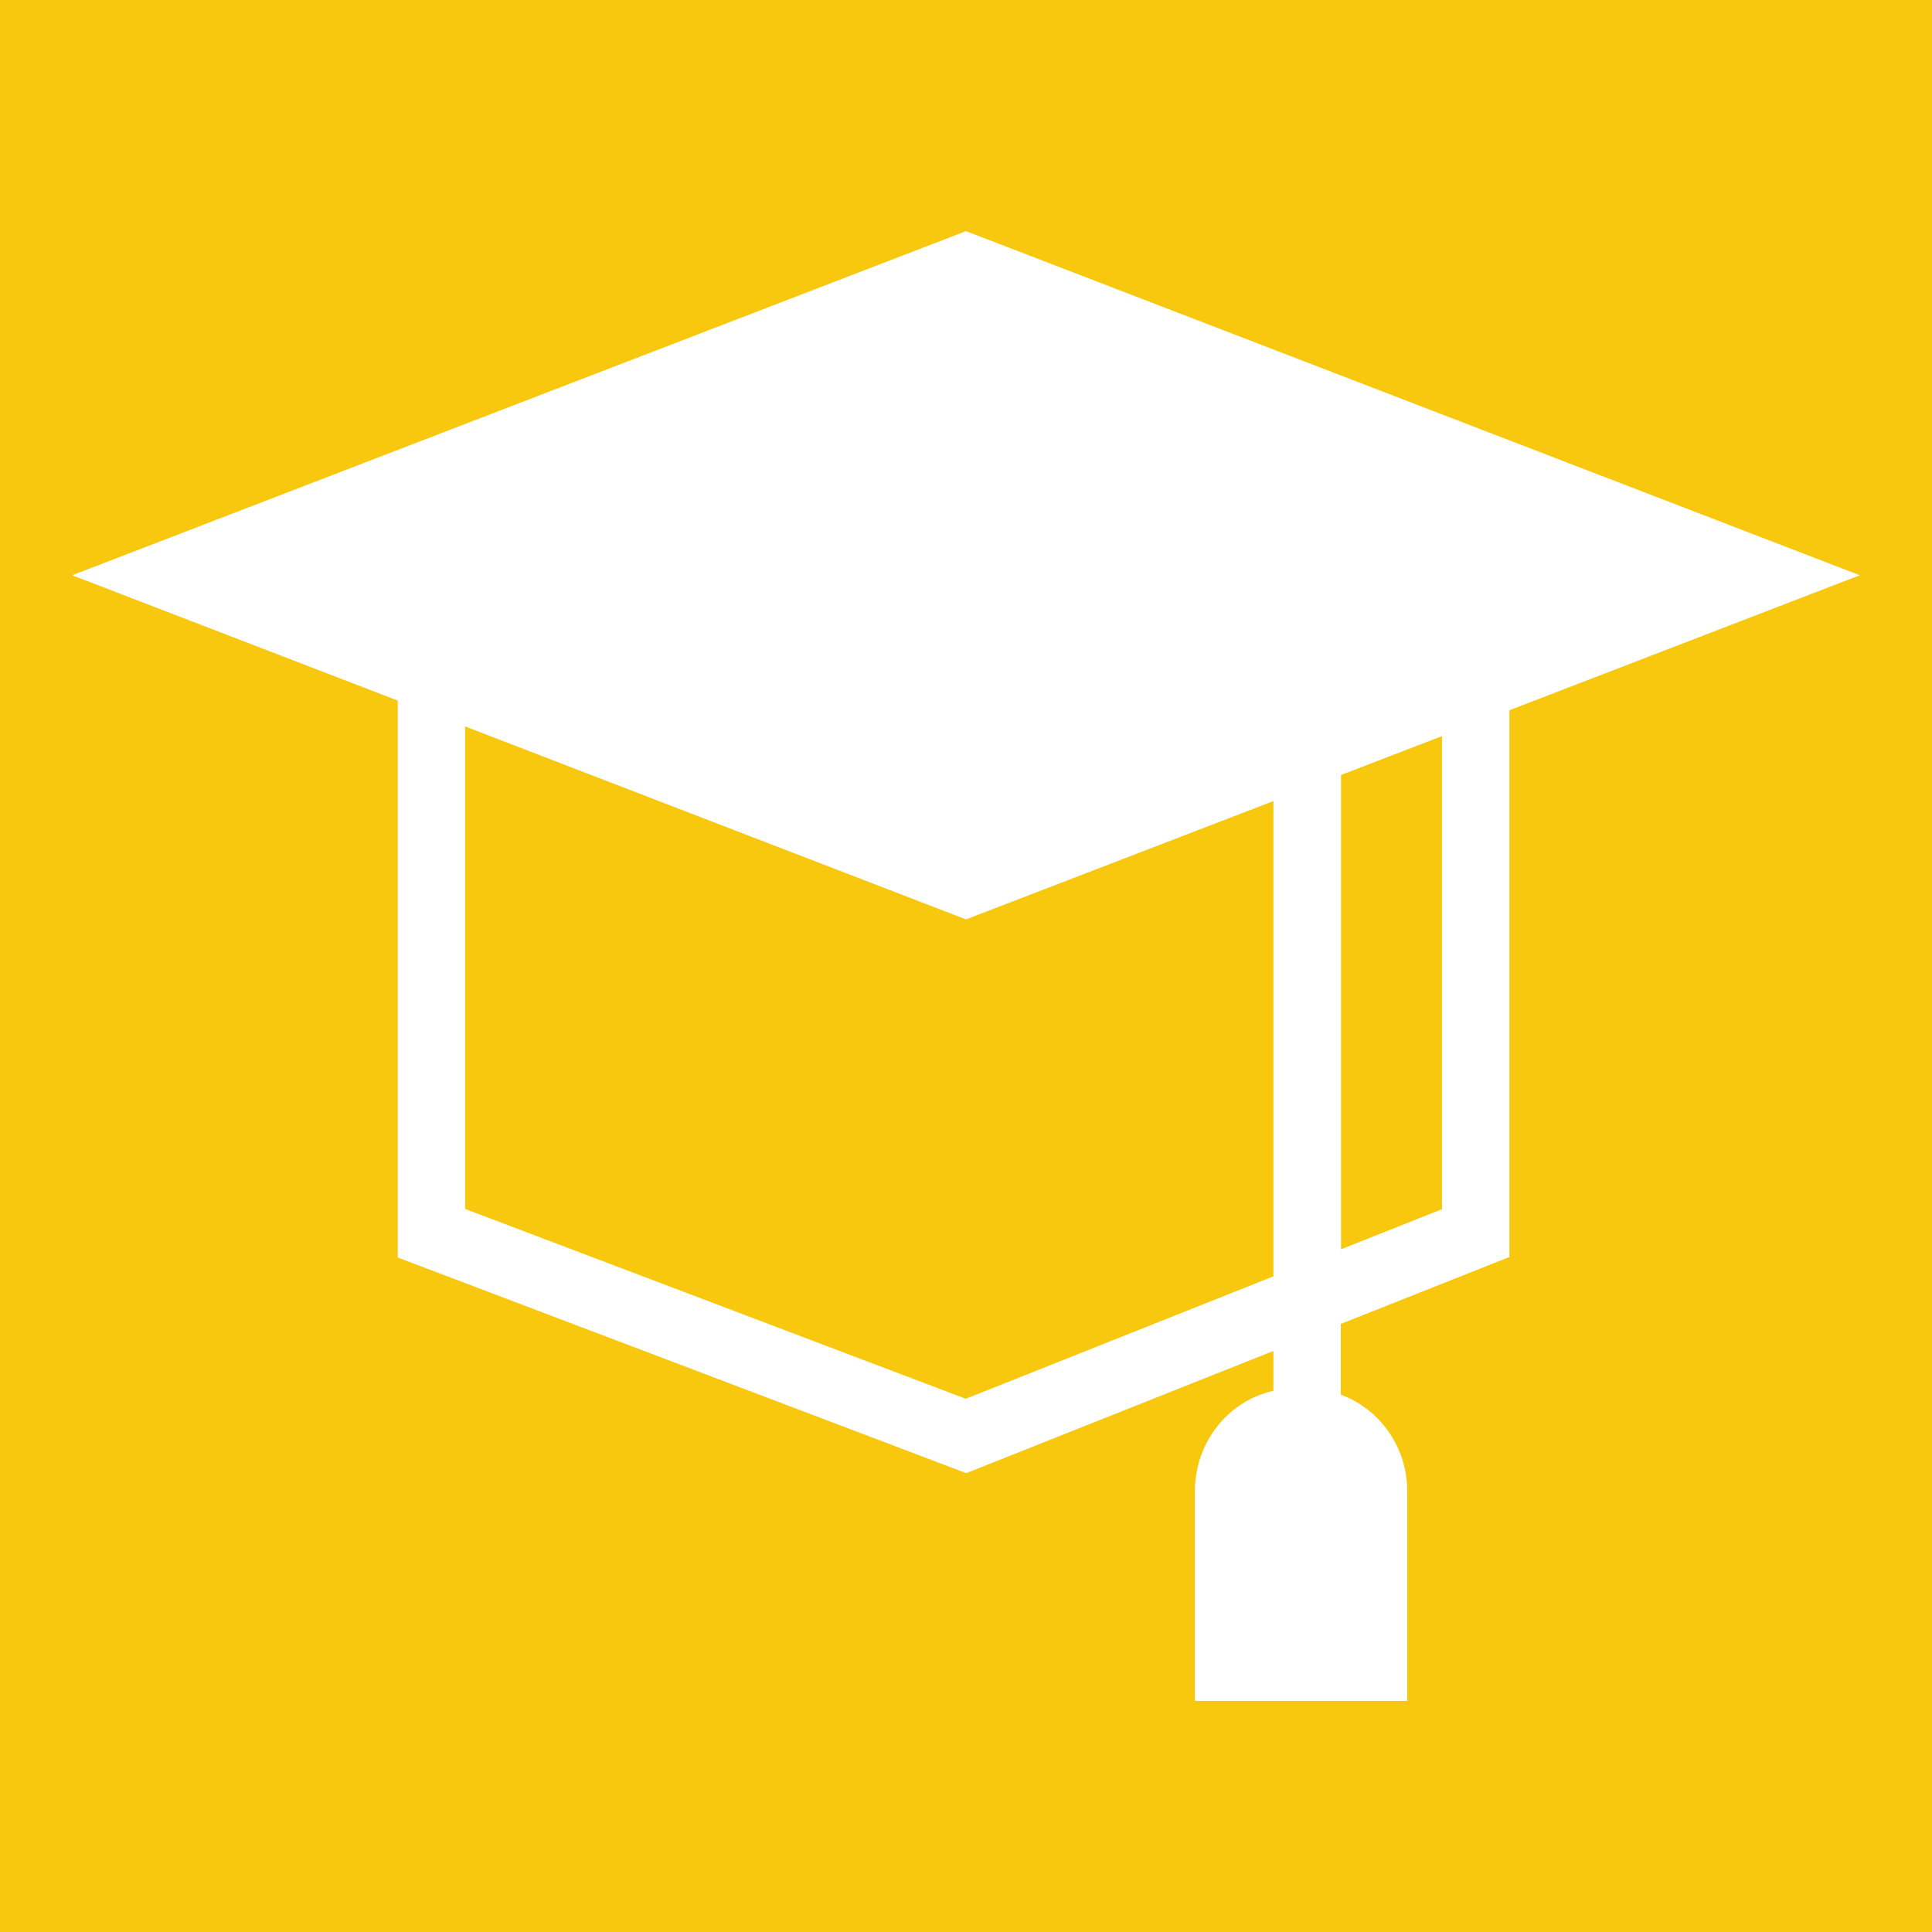 <?xml version="1.0" encoding="UTF-8"?> <!-- Generator: Adobe Illustrator 24.3.0, SVG Export Plug-In . SVG Version: 6.00 Build 0) --> <svg xmlns="http://www.w3.org/2000/svg" xmlns:xlink="http://www.w3.org/1999/xlink" id="Слой_1" x="0px" y="0px" viewBox="0 0 80 80" style="enable-background:new 0 0 80 80;" xml:space="preserve"> <style type="text/css"> .st0{fill:#F8C80F;} .st1{fill:#FFFFFF;} </style> <g> <rect class="st0" width="80" height="80"></rect> <path class="st1" d="M62.5,52.05V29.41l14.51-5.59L40,9.57L2.99,23.82l13.48,5.19v23.06L40.01,61l12.72-5.06v1.65 c-1.86,0.41-3.25,2.12-3.25,4.16v8.68h8.79v-8.68c0-1.85-1.15-3.41-2.75-4v-2.93L62.5,52.05z M59.71,50.07l-4.18,1.66V32.09 l4.18-1.61V50.07z M39.99,57.92l-20.73-7.86V30.08L40,38.07l12.73-4.9v19.68L39.99,57.92z"></path> </g> </svg> 